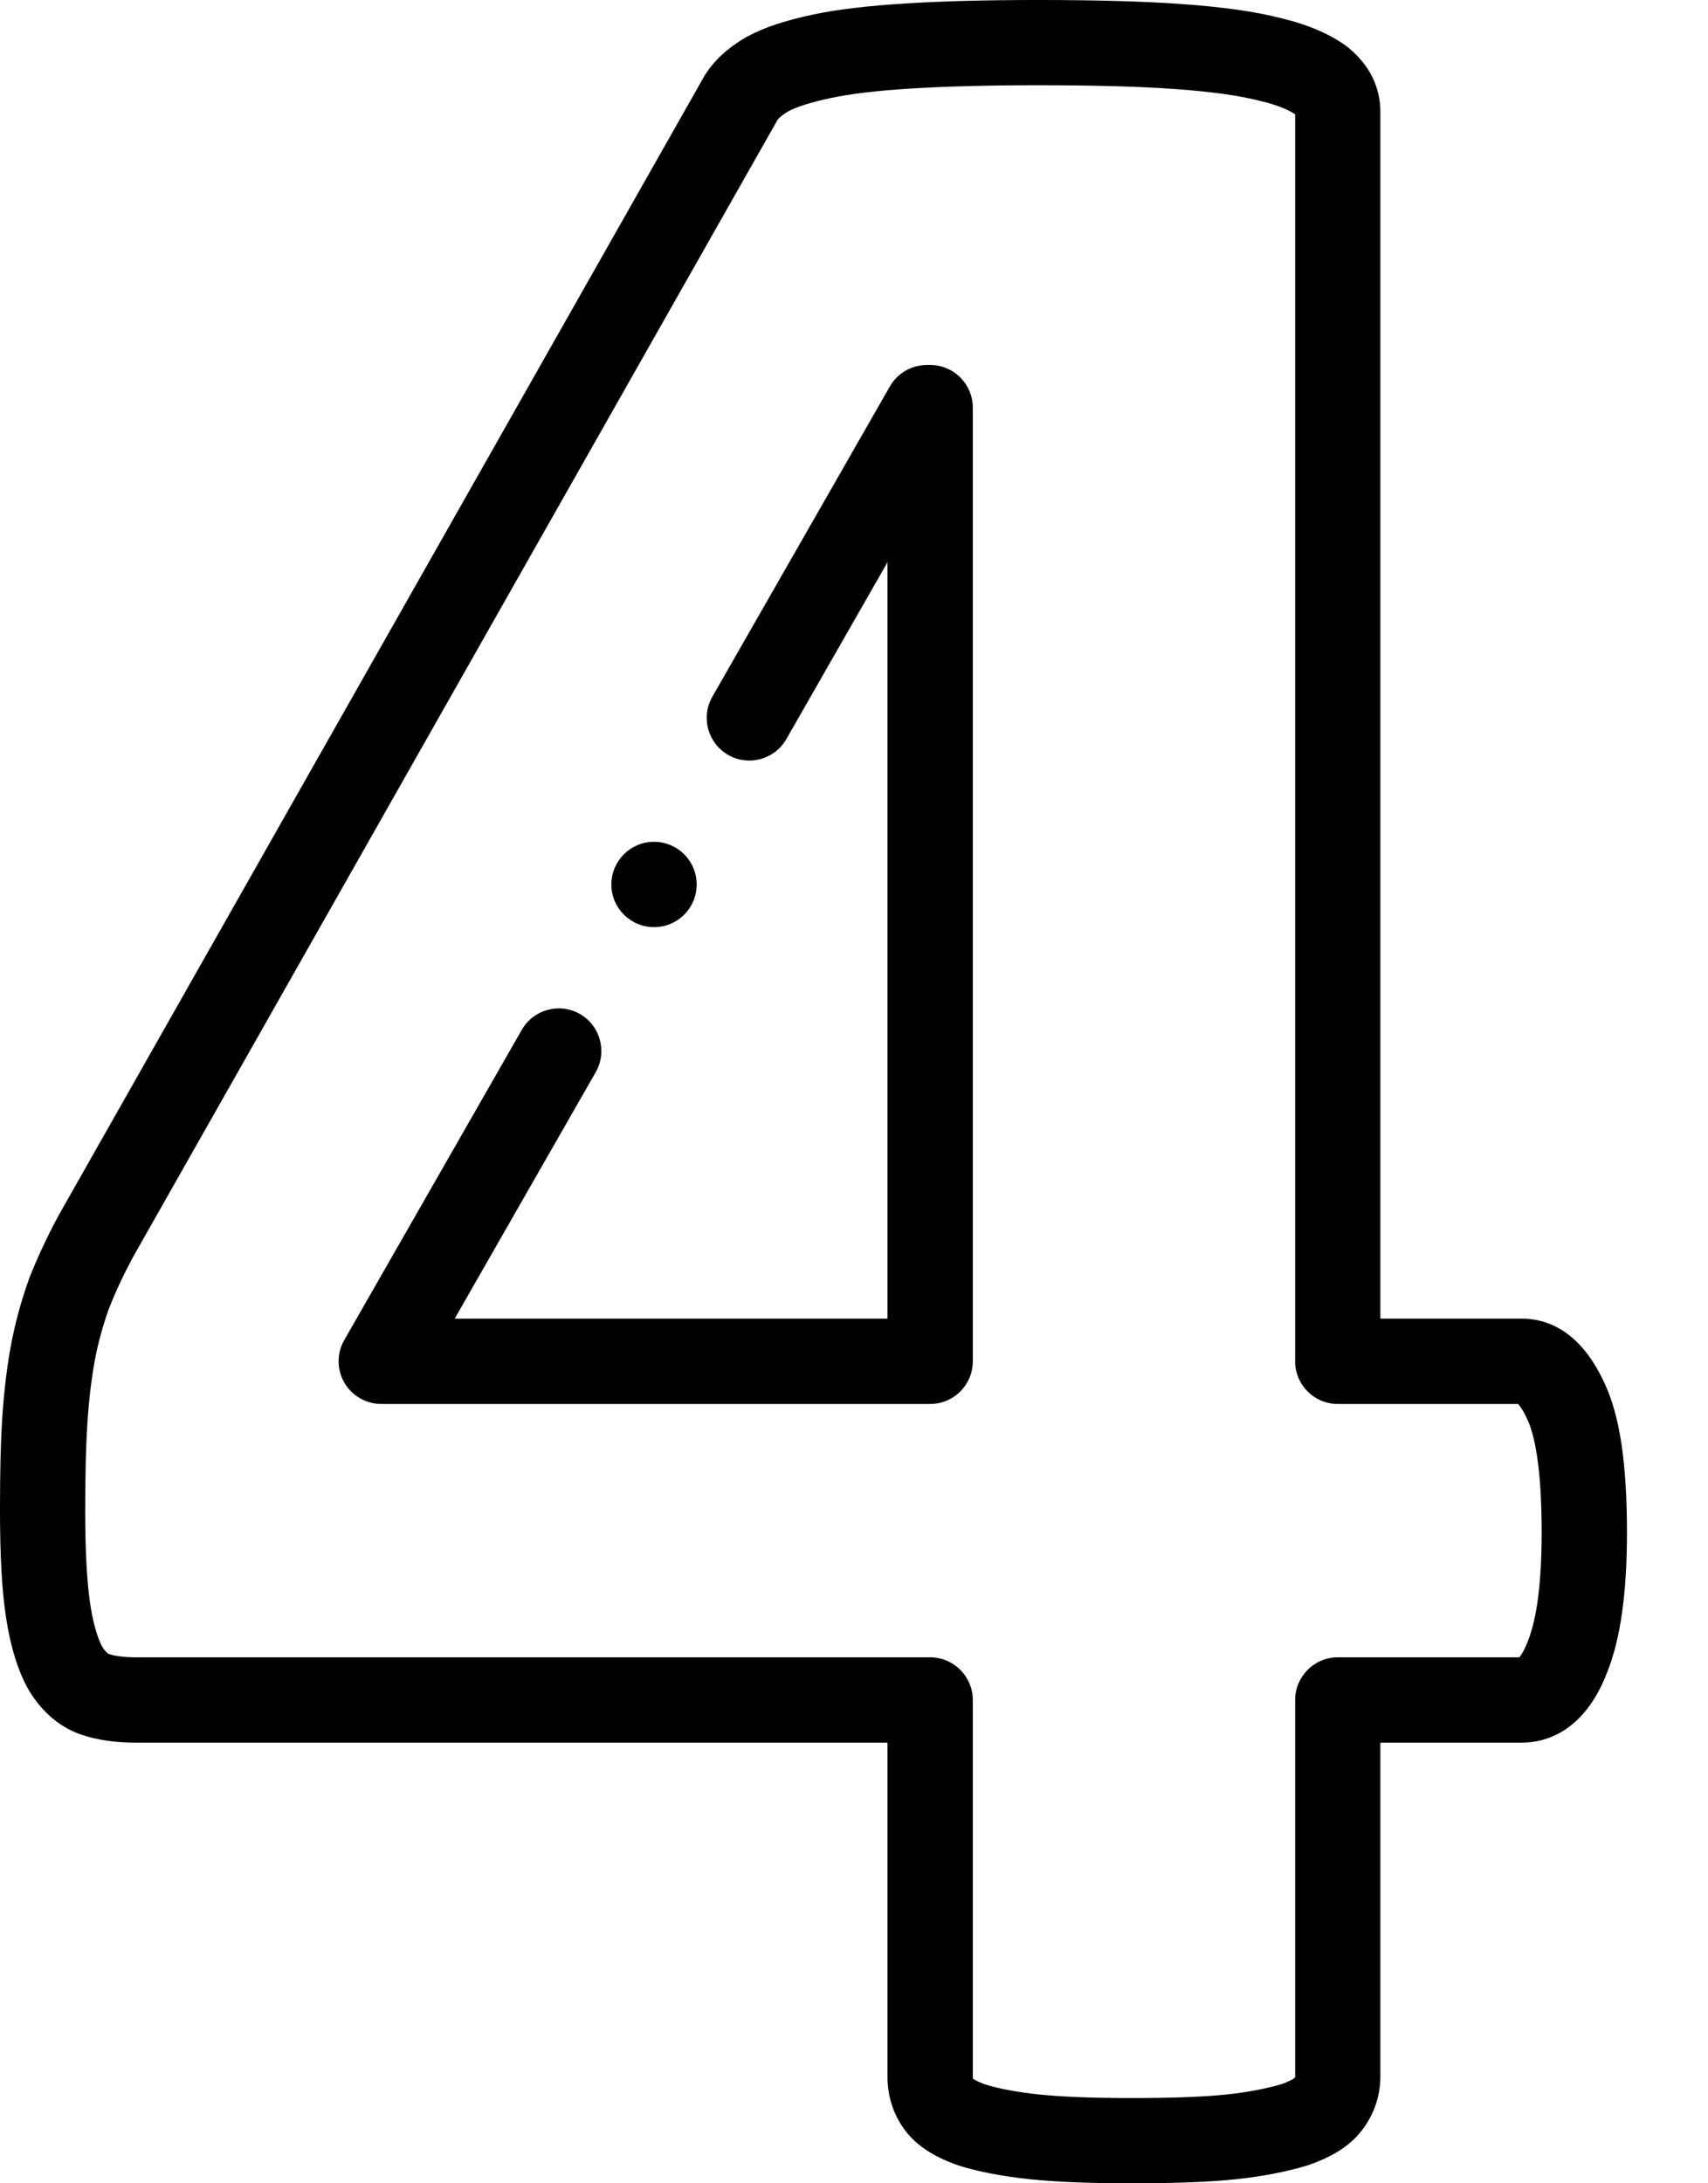 <?xml version="1.0" encoding="UTF-8"?> <svg xmlns="http://www.w3.org/2000/svg" width="18" height="23" viewBox="0 0 18 23" fill="none"> <path d="M9.803 3.845H9.768C9.607 3.845 9.458 3.931 9.378 4.071L7.507 7.34C7.384 7.555 7.459 7.83 7.674 7.953C7.889 8.076 8.164 8.001 8.287 7.786L9.353 5.923V13.891H4.792L6.278 11.295C6.401 11.08 6.327 10.806 6.112 10.682C5.896 10.559 5.622 10.634 5.499 10.849L3.628 14.117C3.548 14.257 3.549 14.427 3.629 14.566C3.709 14.704 3.857 14.79 4.018 14.79H9.803C10.051 14.79 10.252 14.589 10.252 14.341V4.294C10.252 4.046 10.051 3.845 9.803 3.845Z" fill="black"></path> <path d="M16.907 14.566C16.65 14.008 16.293 13.891 16.038 13.891H14.547V1.177C14.547 0.998 14.491 0.738 14.22 0.51C14.214 0.504 14.207 0.499 14.2 0.494C14.025 0.363 13.791 0.261 13.503 0.192C13.232 0.122 12.886 0.073 12.444 0.042C12.052 0.014 11.558 0 10.934 0C10.397 0 9.933 0.012 9.555 0.036C9.142 0.061 8.818 0.1 8.565 0.154C8.265 0.219 8.053 0.289 7.88 0.383C7.877 0.385 7.875 0.386 7.872 0.387C7.668 0.503 7.515 0.645 7.418 0.81C7.416 0.812 7.415 0.815 7.414 0.817L0.618 12.803C0.617 12.805 0.616 12.808 0.614 12.811C0.498 13.026 0.395 13.246 0.308 13.466C0.306 13.471 0.305 13.476 0.303 13.481C0.22 13.715 0.16 13.937 0.118 14.159C0.074 14.388 0.043 14.649 0.024 14.935C0.007 15.19 0 15.489 0 15.905C0 16.395 0.02 16.754 0.063 17.035C0.111 17.35 0.188 17.6 0.3 17.799C0.303 17.805 0.307 17.812 0.311 17.818C0.456 18.05 0.644 18.205 0.87 18.278C1.03 18.331 1.219 18.358 1.431 18.358H9.353V21.875C9.353 22.085 9.414 22.273 9.533 22.435C9.649 22.594 9.829 22.715 10.084 22.806C10.089 22.808 10.094 22.809 10.098 22.811C10.302 22.876 10.563 22.927 10.853 22.957C11.134 22.986 11.475 23 11.927 23C12.401 23 12.75 22.986 13.026 22.957C13.3 22.928 13.551 22.88 13.771 22.814C13.777 22.812 13.783 22.81 13.789 22.808C14.05 22.718 14.233 22.599 14.351 22.444C14.479 22.279 14.547 22.083 14.547 21.875V18.358H16.038C16.267 18.358 16.688 18.262 16.935 17.623C17.077 17.271 17.146 16.786 17.146 16.142C17.145 15.409 17.07 14.908 16.907 14.566ZM16.101 17.29C16.1 17.293 16.099 17.295 16.098 17.297C16.06 17.395 16.028 17.441 16.011 17.459H14.098C13.85 17.459 13.649 17.661 13.649 17.909V21.875C13.649 21.879 13.649 21.881 13.649 21.881C13.648 21.882 13.647 21.885 13.643 21.889C13.643 21.89 13.642 21.892 13.641 21.893C13.63 21.901 13.593 21.924 13.504 21.956C13.339 22.004 13.146 22.041 12.931 22.064C12.691 22.089 12.363 22.102 11.927 22.102C11.512 22.102 11.191 22.089 10.946 22.064C10.723 22.04 10.523 22.003 10.38 21.958C10.302 21.929 10.267 21.907 10.254 21.898C10.253 21.894 10.252 21.888 10.252 21.875V17.909C10.252 17.661 10.051 17.459 9.803 17.459H1.431C1.286 17.459 1.199 17.441 1.151 17.425C1.149 17.424 1.147 17.424 1.145 17.423C1.136 17.42 1.112 17.401 1.079 17.351C1.04 17.278 0.988 17.143 0.951 16.9C0.916 16.667 0.898 16.342 0.898 15.905C0.898 15.515 0.906 15.225 0.921 14.993C0.937 14.744 0.964 14.52 1 14.326C1.033 14.151 1.081 13.975 1.147 13.788C1.219 13.605 1.305 13.422 1.402 13.242L8.193 1.265C8.198 1.257 8.224 1.221 8.311 1.171C8.404 1.122 8.548 1.077 8.754 1.033C8.962 0.988 9.242 0.955 9.611 0.932C9.97 0.91 10.415 0.898 10.934 0.898C11.537 0.898 12.01 0.911 12.381 0.938C12.764 0.965 13.066 1.007 13.28 1.063C13.283 1.064 13.287 1.064 13.29 1.065C13.498 1.115 13.605 1.174 13.649 1.204V14.341C13.649 14.589 13.85 14.79 14.098 14.79H15.999C16.017 14.81 16.051 14.854 16.092 14.944C16.093 14.946 16.094 14.948 16.095 14.95C16.164 15.095 16.247 15.42 16.247 16.142C16.247 16.663 16.198 17.05 16.101 17.29Z" fill="black"></path> <path d="M6.893 9.767C7.141 9.767 7.342 9.566 7.342 9.318C7.342 9.069 7.141 8.868 6.893 8.868H6.892C6.644 8.868 6.443 9.069 6.443 9.318C6.443 9.566 6.645 9.767 6.893 9.767Z" fill="black"></path> </svg> 
